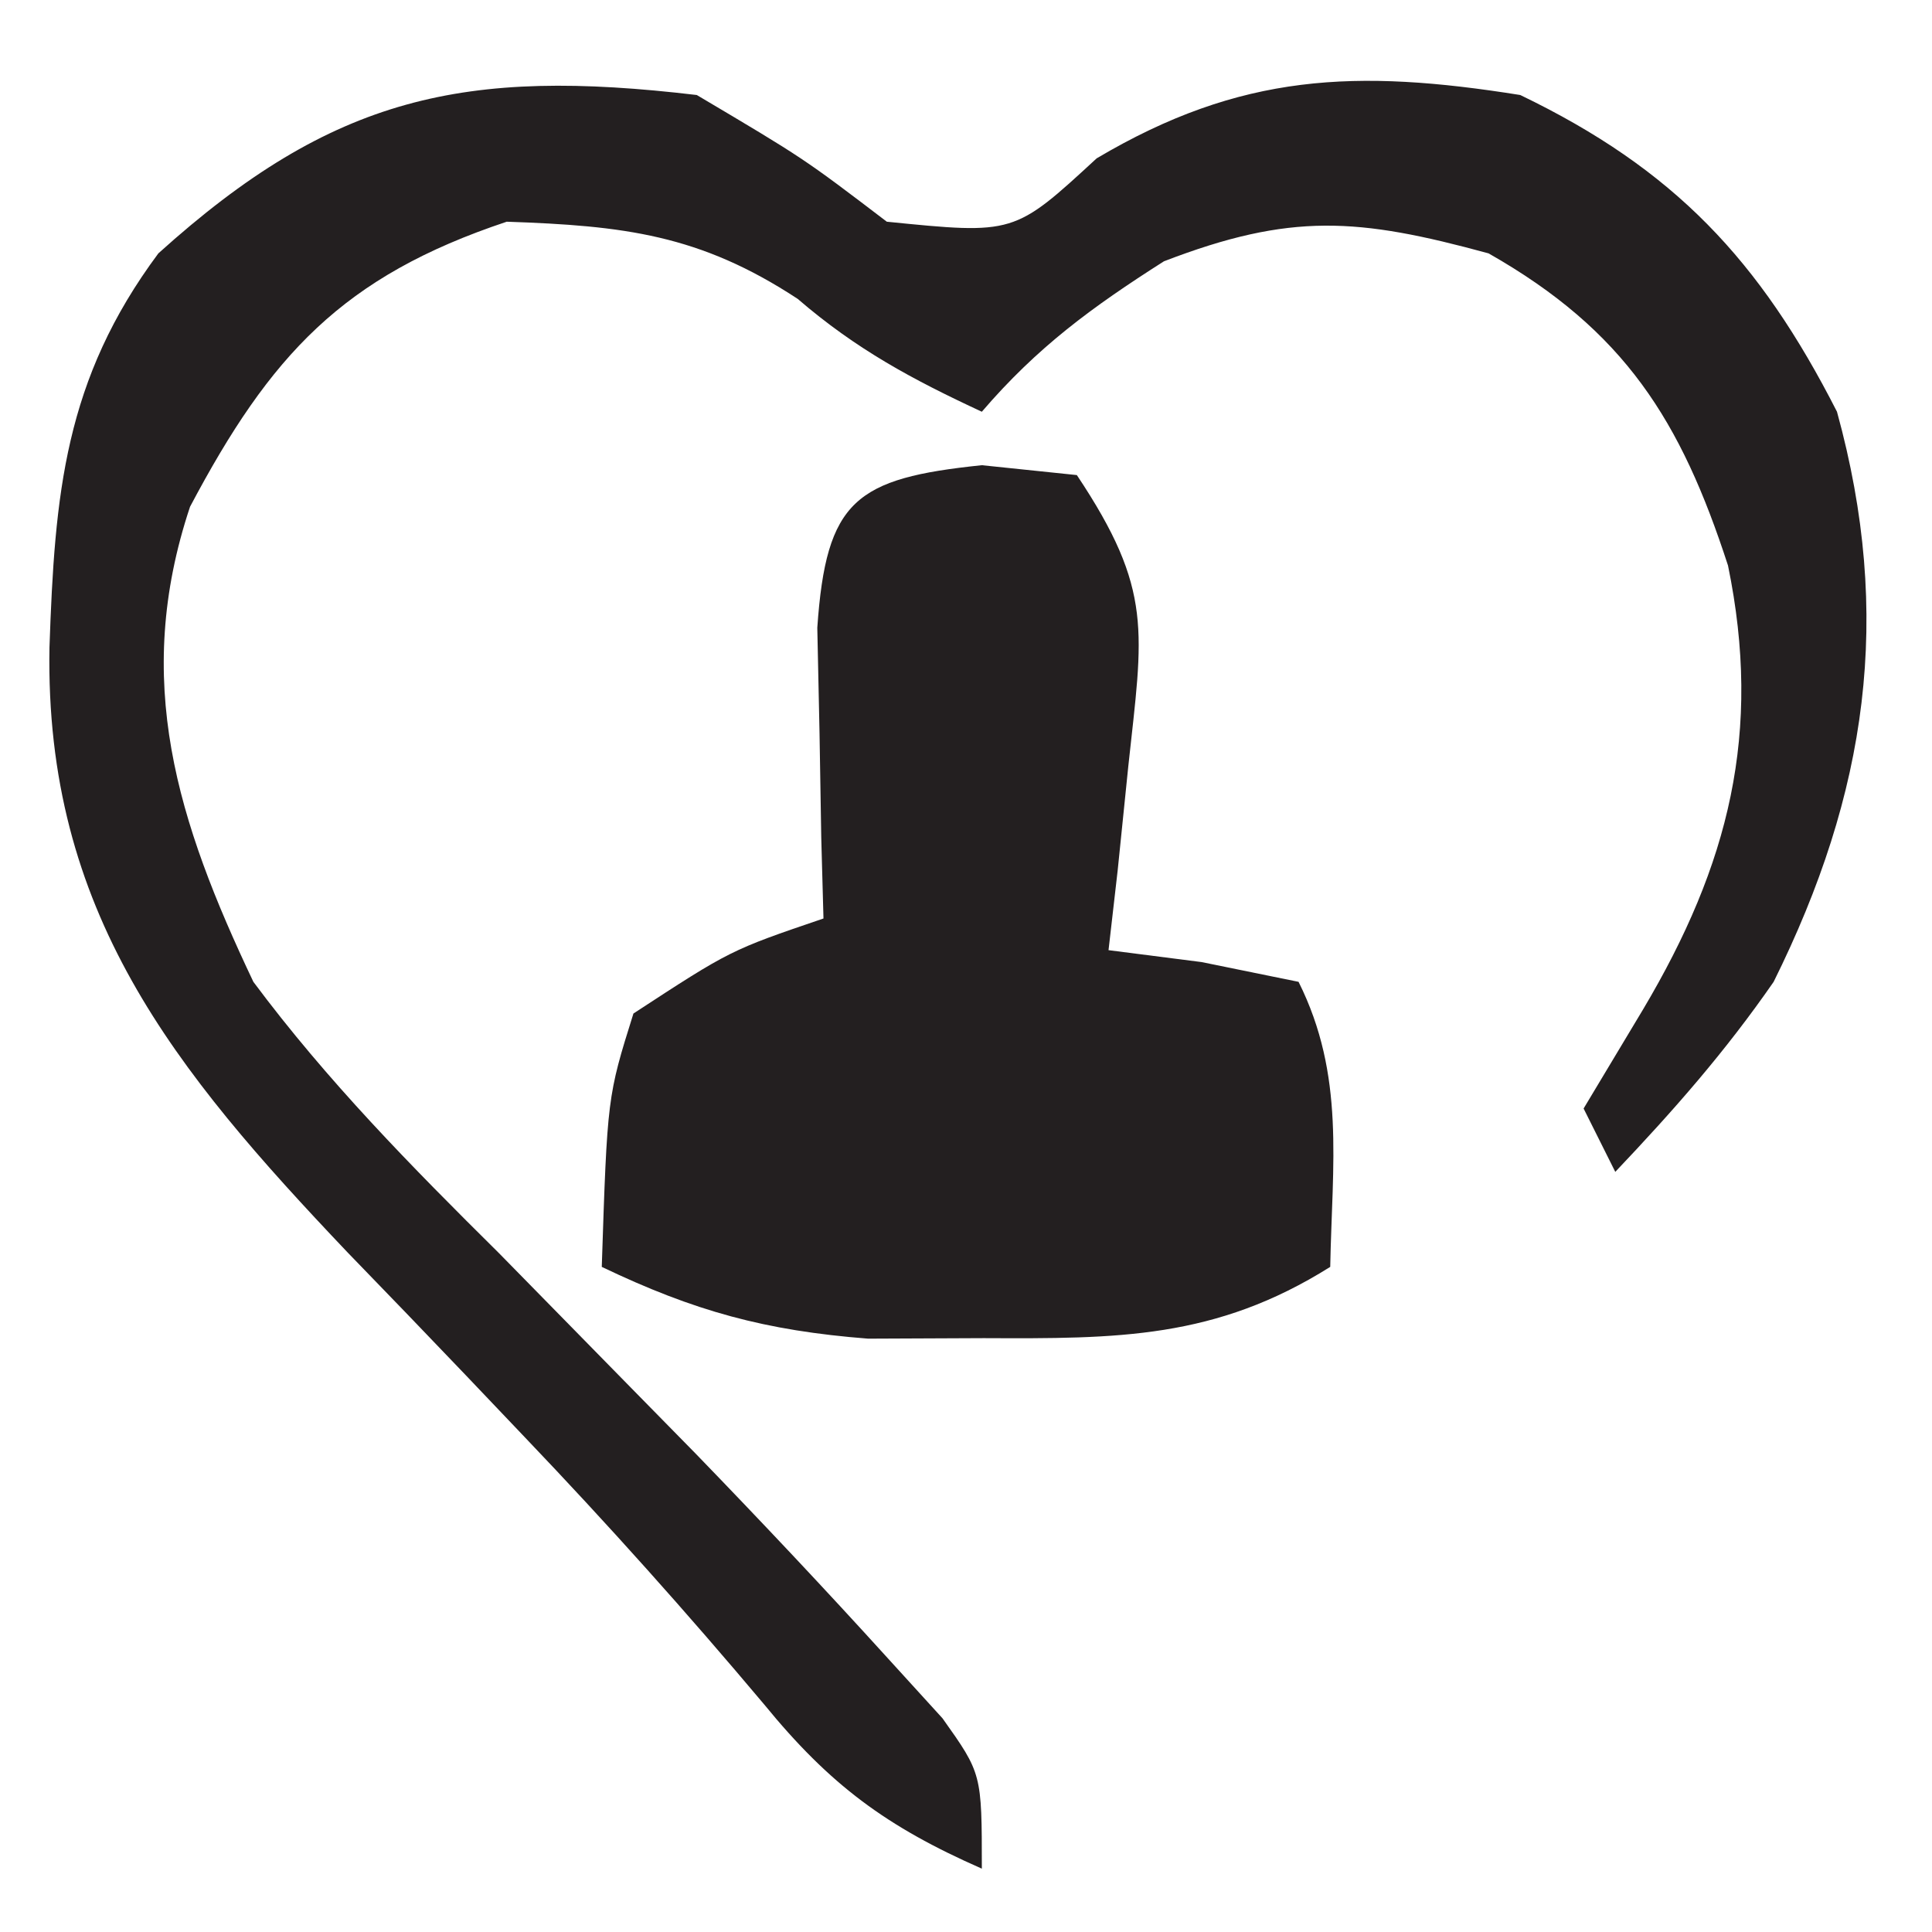 <?xml version="1.0" encoding="UTF-8"?>
<svg version="1.1" xmlns="http://www.w3.org/2000/svg" width="61" height="61">
<path d="M0 0 C3.375 2 3.375 2 6 4 C10.02 4.404 10.02 4.404 12.625 2 C17.175 -0.696 20.827 -0.826 26 0 C30.859 2.34 33.558 5.207 36 10 C37.776 16.449 36.957 22.042 34 28 C32.465 30.214 30.863 32.036 29 34 C28.67 33.34 28.34 32.68 28 32 C28.619 30.969 29.238 29.938 29.875 28.875 C32.591 24.304 33.644 20.127 32.559 14.855 C31.072 10.278 29.299 7.443 25 5 C20.876 3.875 18.758 3.708 14.75 5.25 C12.474 6.698 10.744 7.966 9 10 C6.806 8.981 5.028 8.024 3.188 6.438 C0.091 4.402 -2.314 4.127 -6 4 C-11.183 5.728 -13.466 8.213 -16 13 C-17.827 18.482 -16.404 22.936 -14 28 C-11.674 31.123 -9.014 33.826 -6.25 36.562 C-4.858 37.979 -3.467 39.397 -2.078 40.816 C-1.402 41.505 -0.726 42.193 -0.029 42.903 C2.02 45.02 4.036 47.158 6.016 49.34 C6.591 49.971 7.166 50.603 7.759 51.254 C9 53 9 53 9 56 C5.985 54.674 4.202 53.355 2.125 50.812 C-0.31 47.916 -2.813 45.119 -5.426 42.383 C-6.351 41.411 -6.351 41.411 -7.295 40.419 C-8.533 39.122 -9.776 37.831 -11.025 36.544 C-16.502 30.78 -20.588 25.786 -20.438 17.438 C-20.271 12.595 -19.967 8.991 -17 5 C-11.479 0.018 -7.33 -0.868 0 0 Z " fill="#231F20" transform="translate(22,3)"/>
<path d="M0 0 C0.99 0.103 1.98 0.206 3 0.312 C5.429 3.957 5.083 5.242 4.625 9.5 C4.459 11.13 4.459 11.13 4.289 12.793 C4.146 14.04 4.146 14.04 4 15.312 C4.969 15.436 5.939 15.56 6.938 15.688 C7.948 15.894 8.959 16.1 10 16.312 C11.478 19.269 11.06 22.055 11 25.312 C7.375 27.59 4.284 27.581 0.062 27.562 C-1.143 27.568 -2.348 27.573 -3.59 27.578 C-6.841 27.325 -9.08 26.709 -12 25.312 C-11.824 19.939 -11.824 19.939 -11 17.312 C-7.938 15.312 -7.938 15.312 -5 14.312 C-5.023 13.469 -5.046 12.626 -5.07 11.758 C-5.097 10.114 -5.097 10.114 -5.125 8.438 C-5.148 7.347 -5.171 6.256 -5.195 5.133 C-4.916 1.096 -3.985 0.415 0 0 Z " fill="#231F20" transform="translate(31,14.688)"/>
</svg>
